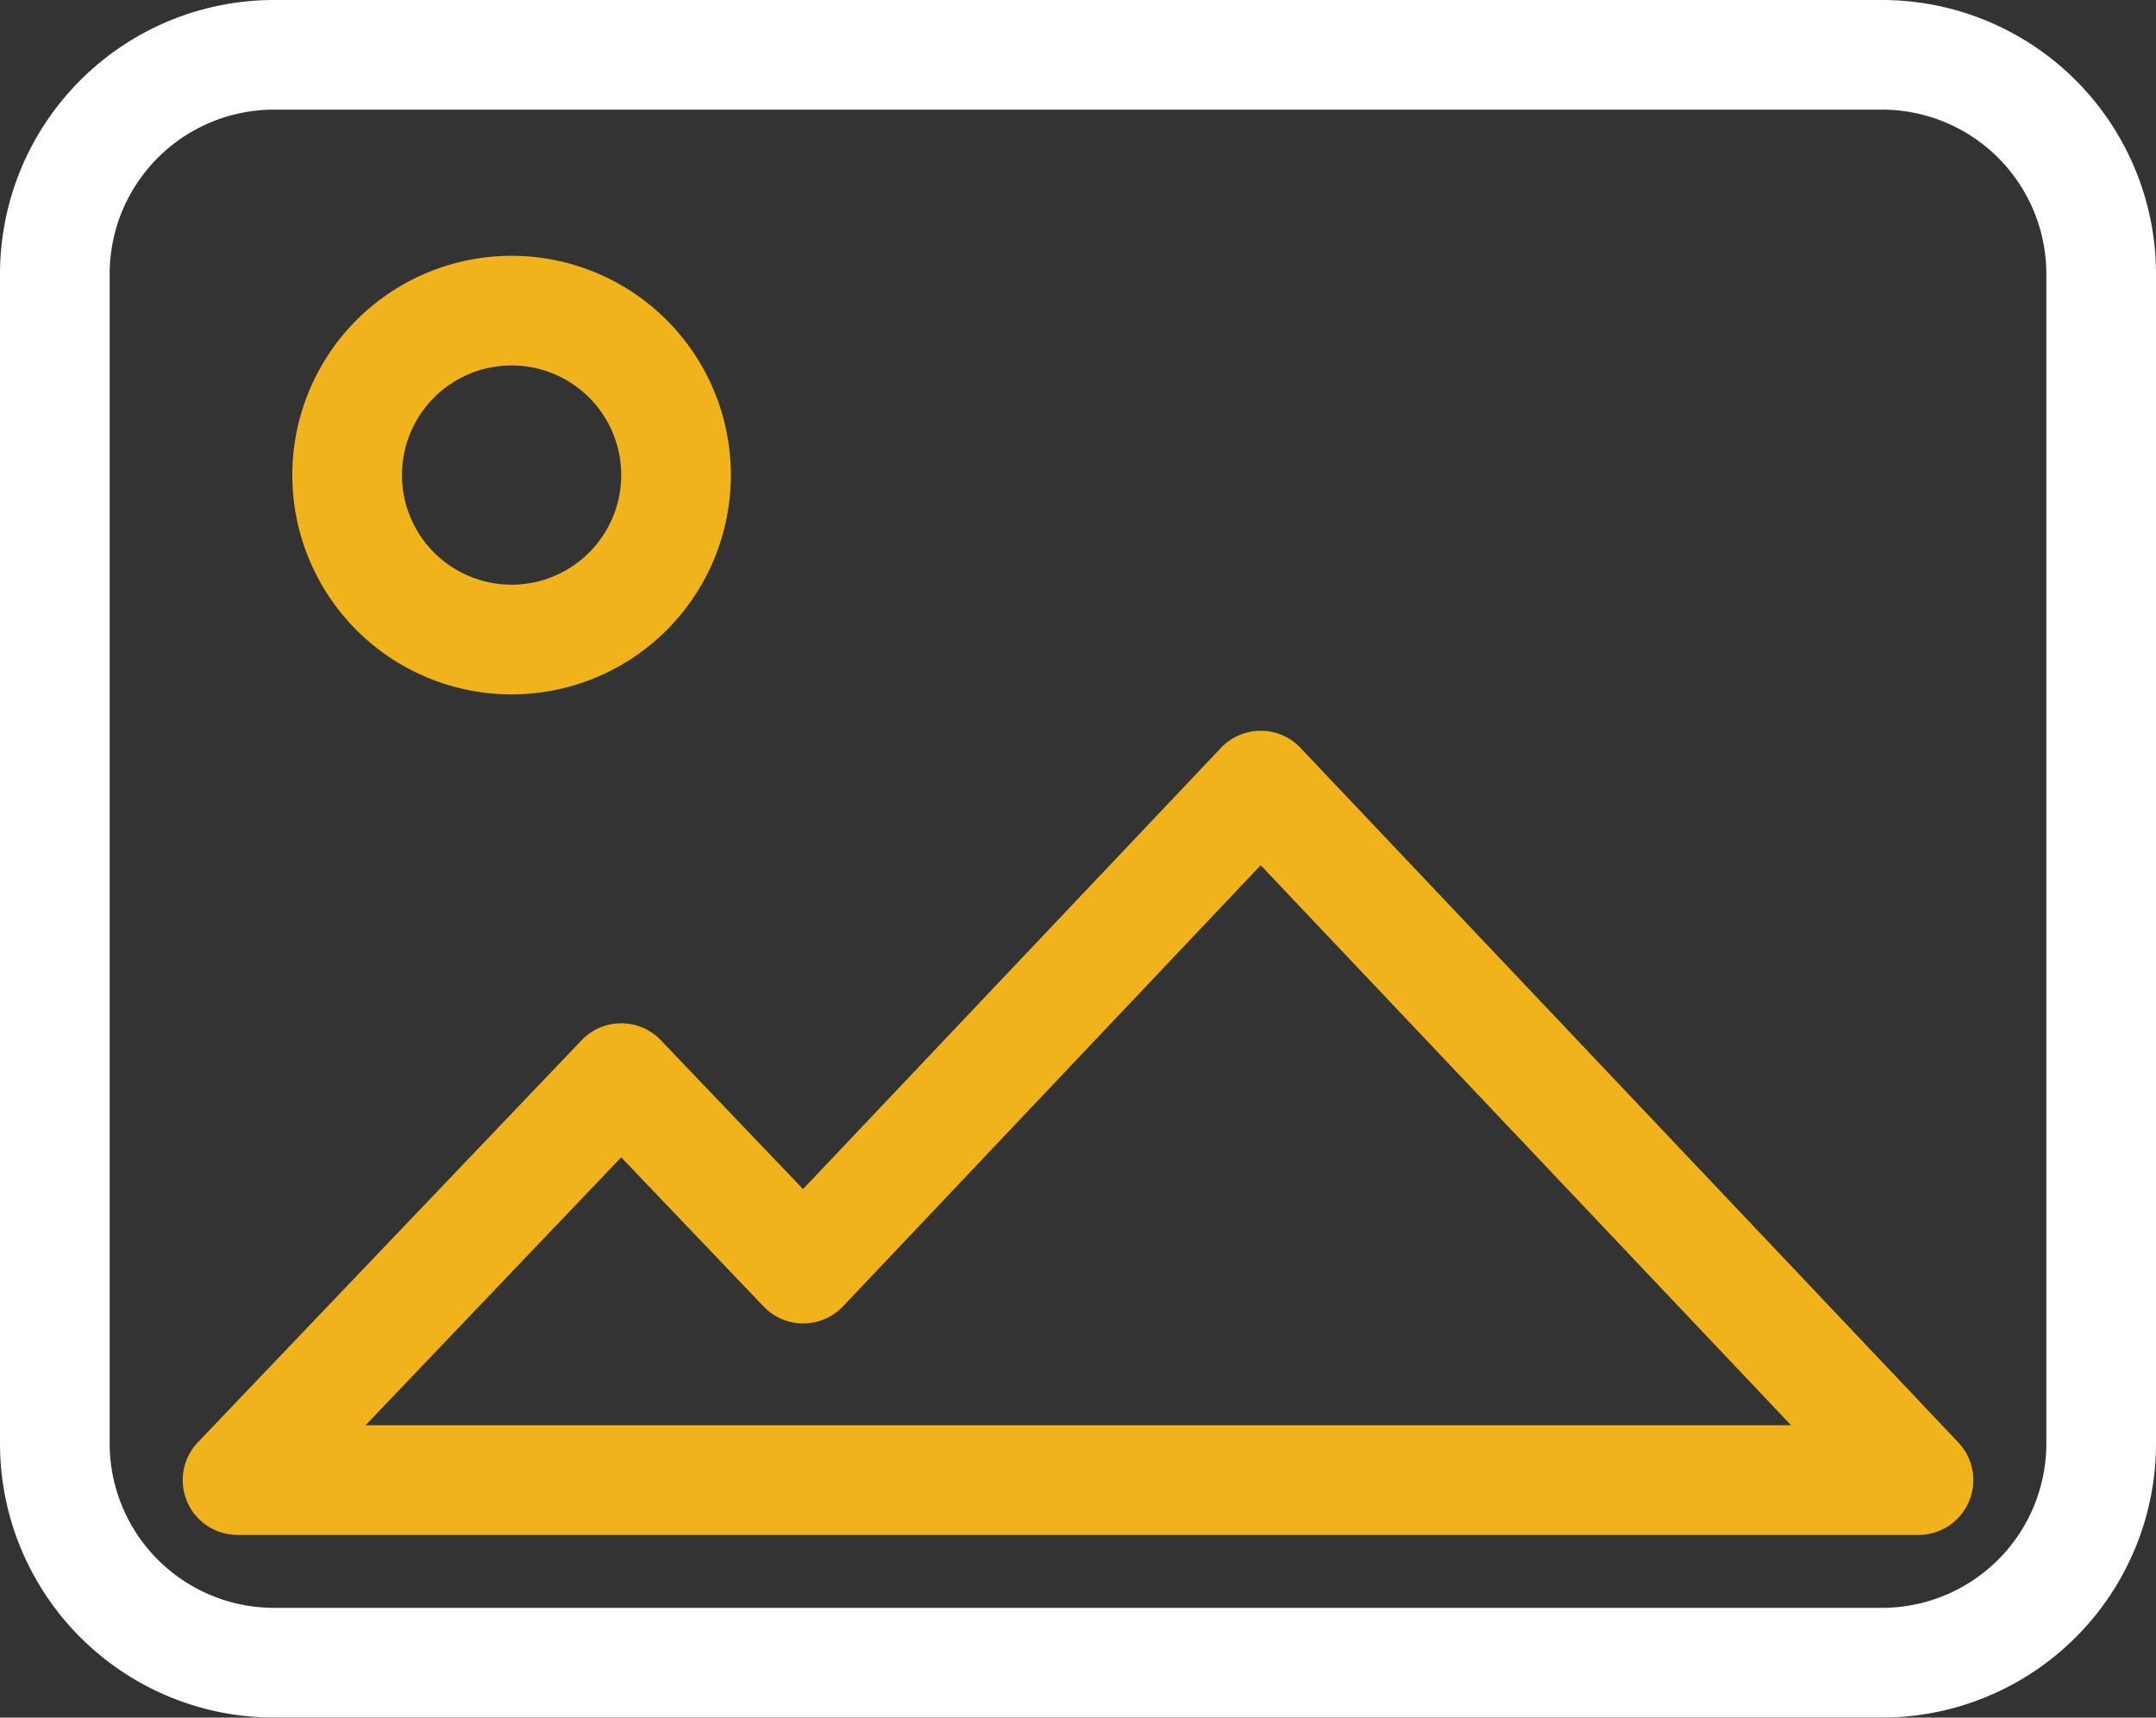 <svg xmlns="http://www.w3.org/2000/svg" width="50.706" height="40.393" viewBox="0 0 50.706 40.393">
  <rect x="0" y="0" width="50.706" height="40.393" fill="#333333" stroke="none"/>
  <g id="htc-a104-icon04" transform="translate(0 0)">
    <path id="形状结合" d="M44.26,0H6.446A6.446,6.446,0,0,0,0,6.446v27.5a6.446,6.446,0,0,0,6.446,6.446H44.26a6.446,6.446,0,0,0,6.446-6.446V6.446A6.446,6.446,0,0,0,44.26,0ZM6.446,2.578H44.26a3.867,3.867,0,0,1,3.867,3.867v27.5a3.867,3.867,0,0,1-3.867,3.867H6.446a3.867,3.867,0,0,1-3.867-3.867V6.446A3.867,3.867,0,0,1,6.446,2.578Z" fill="#fff" fill-rule="evenodd"/>
    <path id="形状结合-2" data-name="形状结合" d="M39.417,26.9,29.588,37.276l-3.343-3.5a1.289,1.289,0,0,0-1.865,0l-9.024,9.454a1.289,1.289,0,0,0,.932,2.179H55.822a1.289,1.289,0,0,0,.936-2.176L41.288,26.9A1.289,1.289,0,0,0,39.417,26.9Zm.935,2.76L52.825,42.829H19.3l6.012-6.3,3.347,3.506a1.289,1.289,0,0,0,1.868,0Z" transform="translate(-10.702 -9.312)" fill="#f0b31c"/>
    <path id="椭圆形" d="M23.157,13.5a5.157,5.157,0,1,0,5.157,5.157A5.157,5.157,0,0,0,23.157,13.5Zm0,2.578a2.578,2.578,0,1,1-2.578,2.578A2.578,2.578,0,0,1,23.157,16.078Z" transform="translate(-11.125 -7.484)" fill="#f0b31c"/>
  </g>
</svg>
